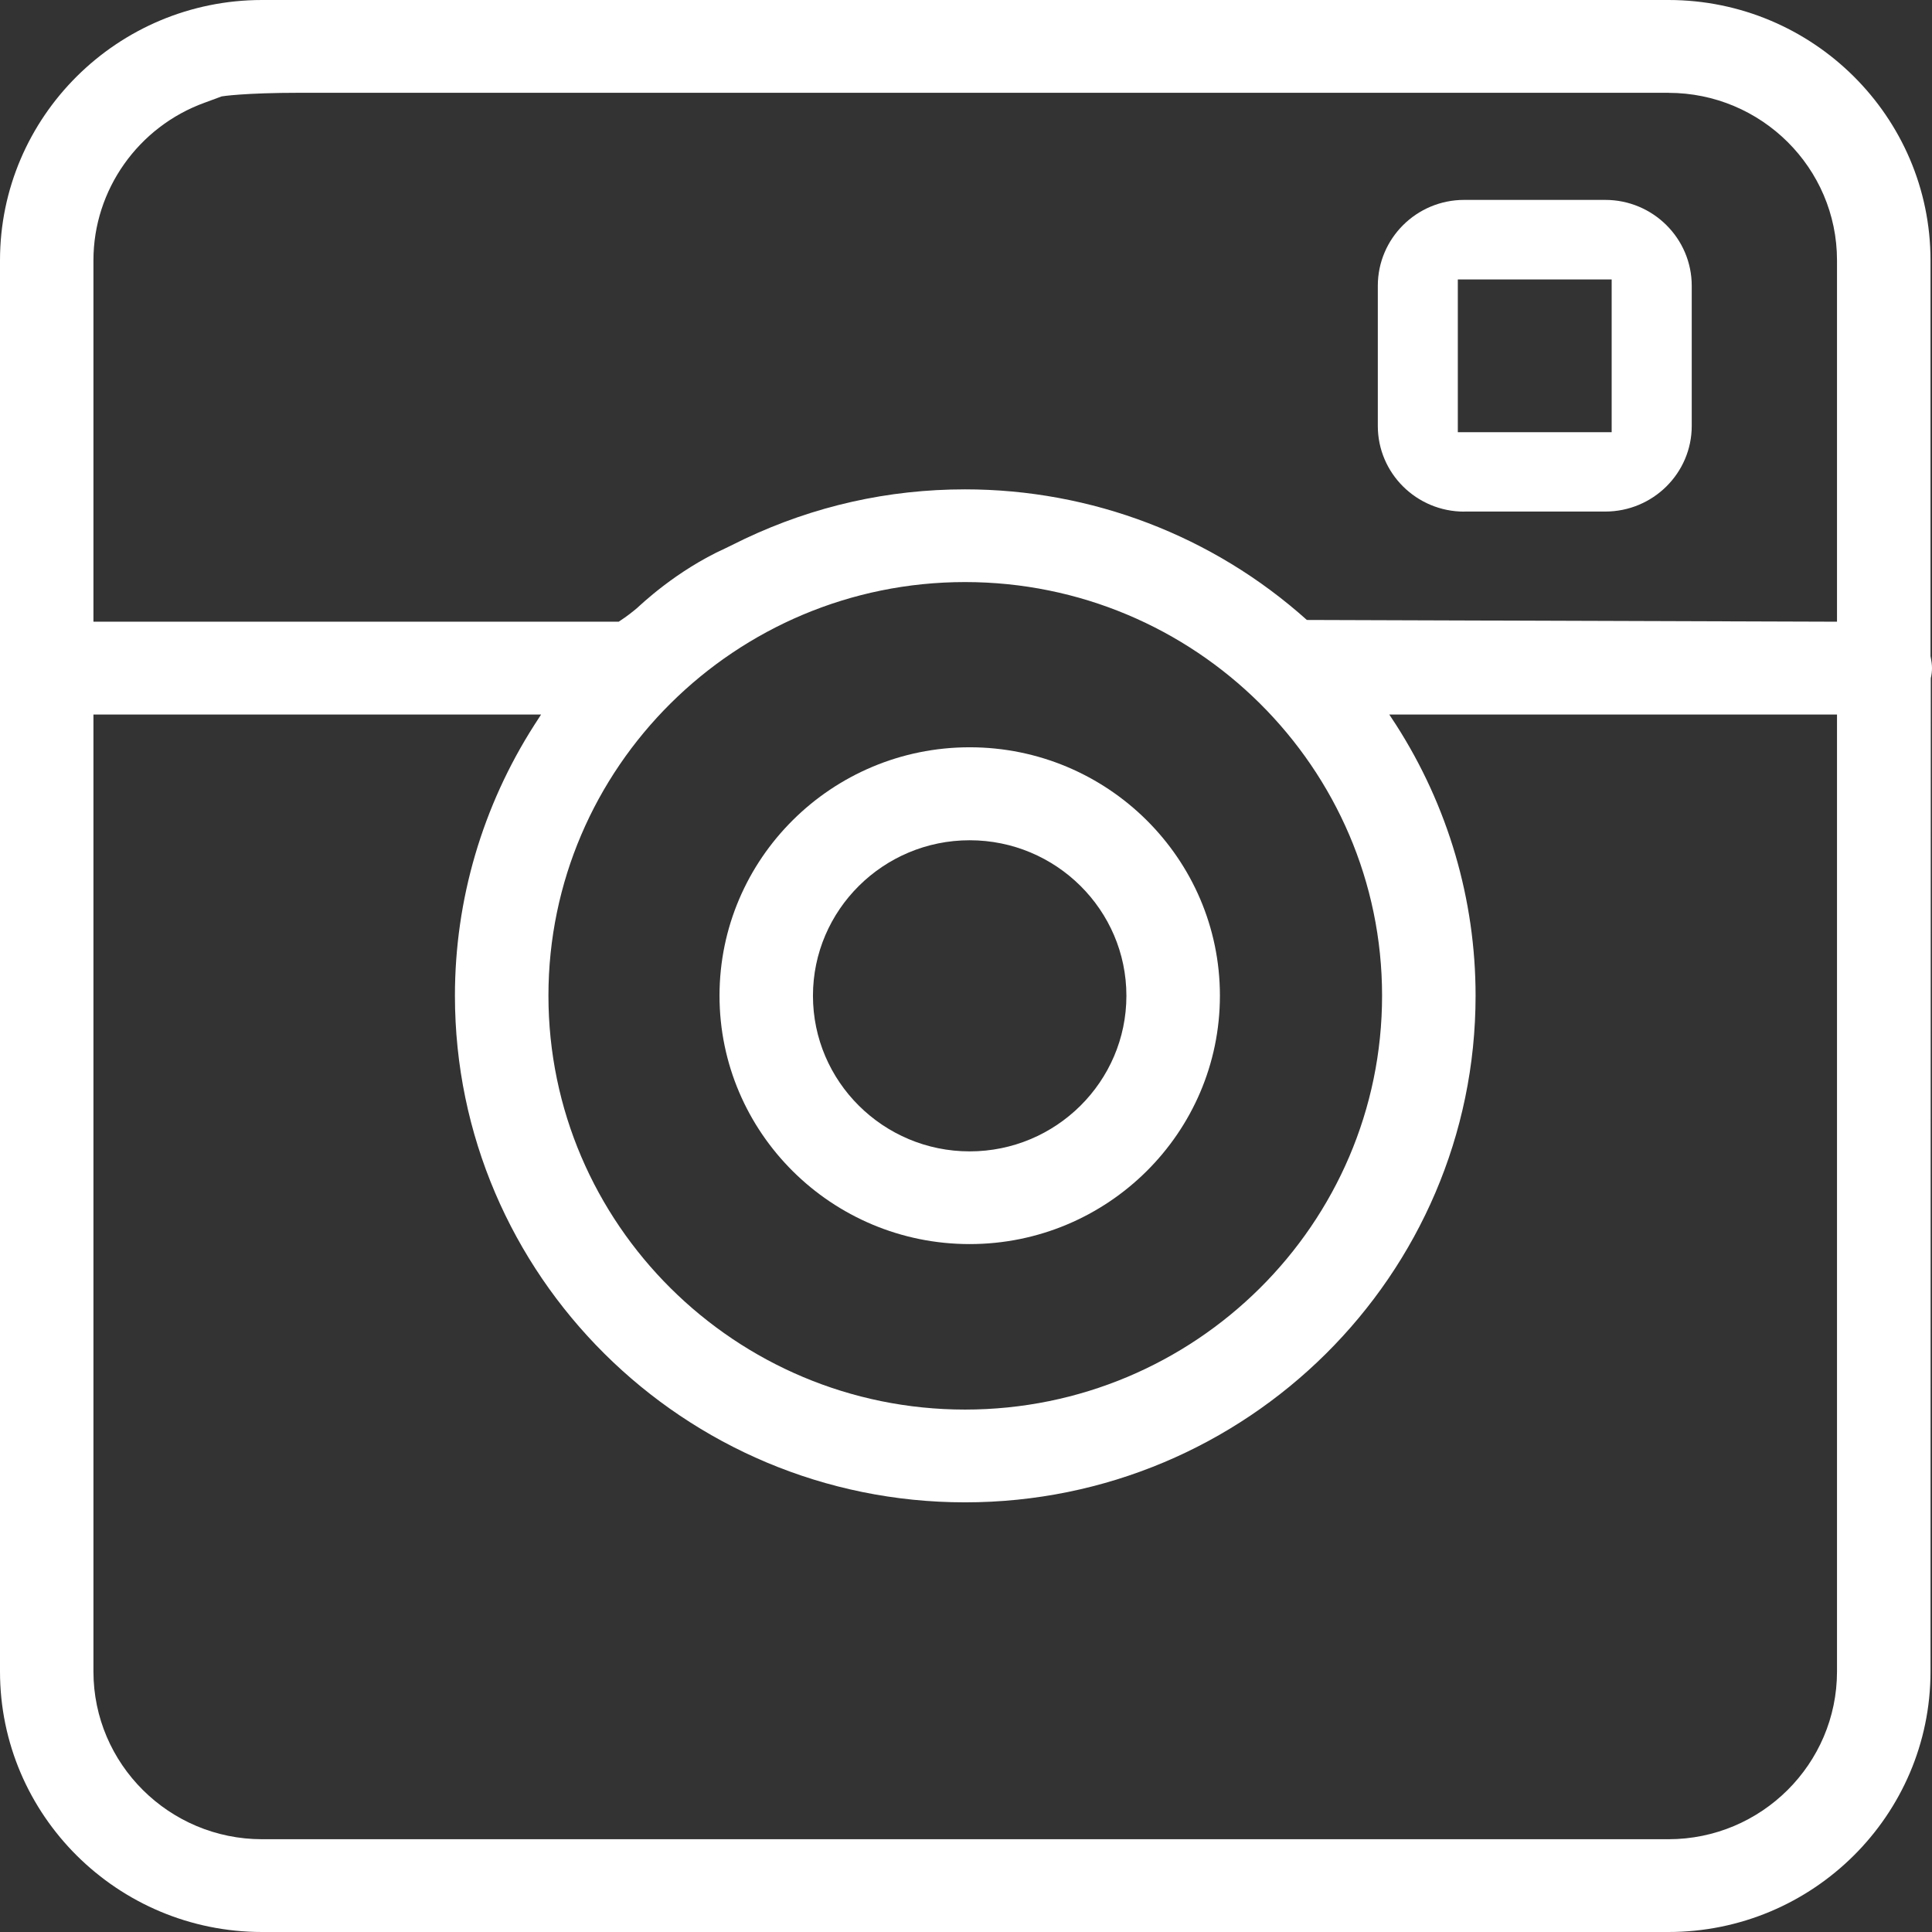 <svg width="200" height="200" viewBox="0 0 200 200" fill="none" xmlns="http://www.w3.org/2000/svg">
<rect x="0" y="0" width="200" height="200" fill="#333333" stroke="none"/>
<g clip-path="url(#clip0_10_1631)">
<path d="M151.57 52.963C146.639 52.963 142.631 48.991 142.631 44.096V29.589C142.631 24.68 146.639 20.694 151.57 20.694H166.175C171.113 20.694 175.128 24.68 175.128 29.589V44.089C175.128 48.984 171.113 52.956 166.175 52.956H151.57V52.963ZM150.913 44.742H166.839V28.93H150.913V44.742Z" fill="white"/>
<path d="M100.378 77.358C86.095 77.358 74.484 88.893 74.484 103.073C74.484 117.253 86.095 128.787 100.378 128.787C114.667 128.787 126.285 117.253 126.285 103.073C126.285 88.893 114.667 77.358 100.378 77.358ZM100.378 119.19C91.439 119.19 84.157 111.961 84.157 103.08C84.157 94.205 91.439 86.983 100.378 86.983C109.324 86.983 116.605 94.205 116.605 103.08C116.605 111.961 109.324 119.19 100.378 119.19Z" fill="white"/>
<path d="M199.846 67.921V26.951C199.846 12.09 187.676 0 172.715 0H27.132C12.17 0 0 12.09 0 26.951V173.036C0 187.91 12.17 200 27.132 200H172.715C187.676 200 199.846 187.91 199.846 173.036L199.874 70.213C199.958 69.859 200 69.491 200 69.157C200 68.824 199.951 68.456 199.846 67.921ZM172.715 9.611C182.339 9.611 190.166 17.388 190.166 26.944V64.359L135.287 64.178C125.551 55.456 112.989 50.658 99.895 50.658C91.942 50.658 84.276 52.38 77.086 55.783L75.1 56.755C69.959 59.088 66.308 62.63 65.944 62.949C65.468 63.345 64.951 63.769 64.048 64.359H9.673V26.944C9.673 19.659 14.311 13.111 21.2 10.625L22.949 9.979C22.97 9.972 25.236 9.604 31.111 9.604H172.715V9.611ZM99.902 145.919C76.128 145.919 56.774 126.697 56.774 103.073C56.774 79.469 76.128 60.255 99.902 60.255C123.704 60.255 143.072 79.469 143.072 103.073C143.072 126.704 123.711 145.919 99.902 145.919ZM9.673 73.97H56.012L55.326 75.032C49.934 83.455 47.094 93.15 47.094 103.073C47.094 131.995 70.784 155.522 99.902 155.522C129.041 155.522 152.752 131.995 152.752 103.073C152.752 93.129 149.906 83.435 144.513 75.025L143.82 73.97H190.166V173.036C190.166 182.605 182.339 190.396 172.715 190.396H27.132C17.507 190.396 9.673 182.605 9.673 173.036V73.97Z" fill="white"/>
</g>
<defs>
<clipPath id="clip0_10_1631">
<rect width="200" height="200" fill="white"/>
</clipPath>
</defs>
</svg>
